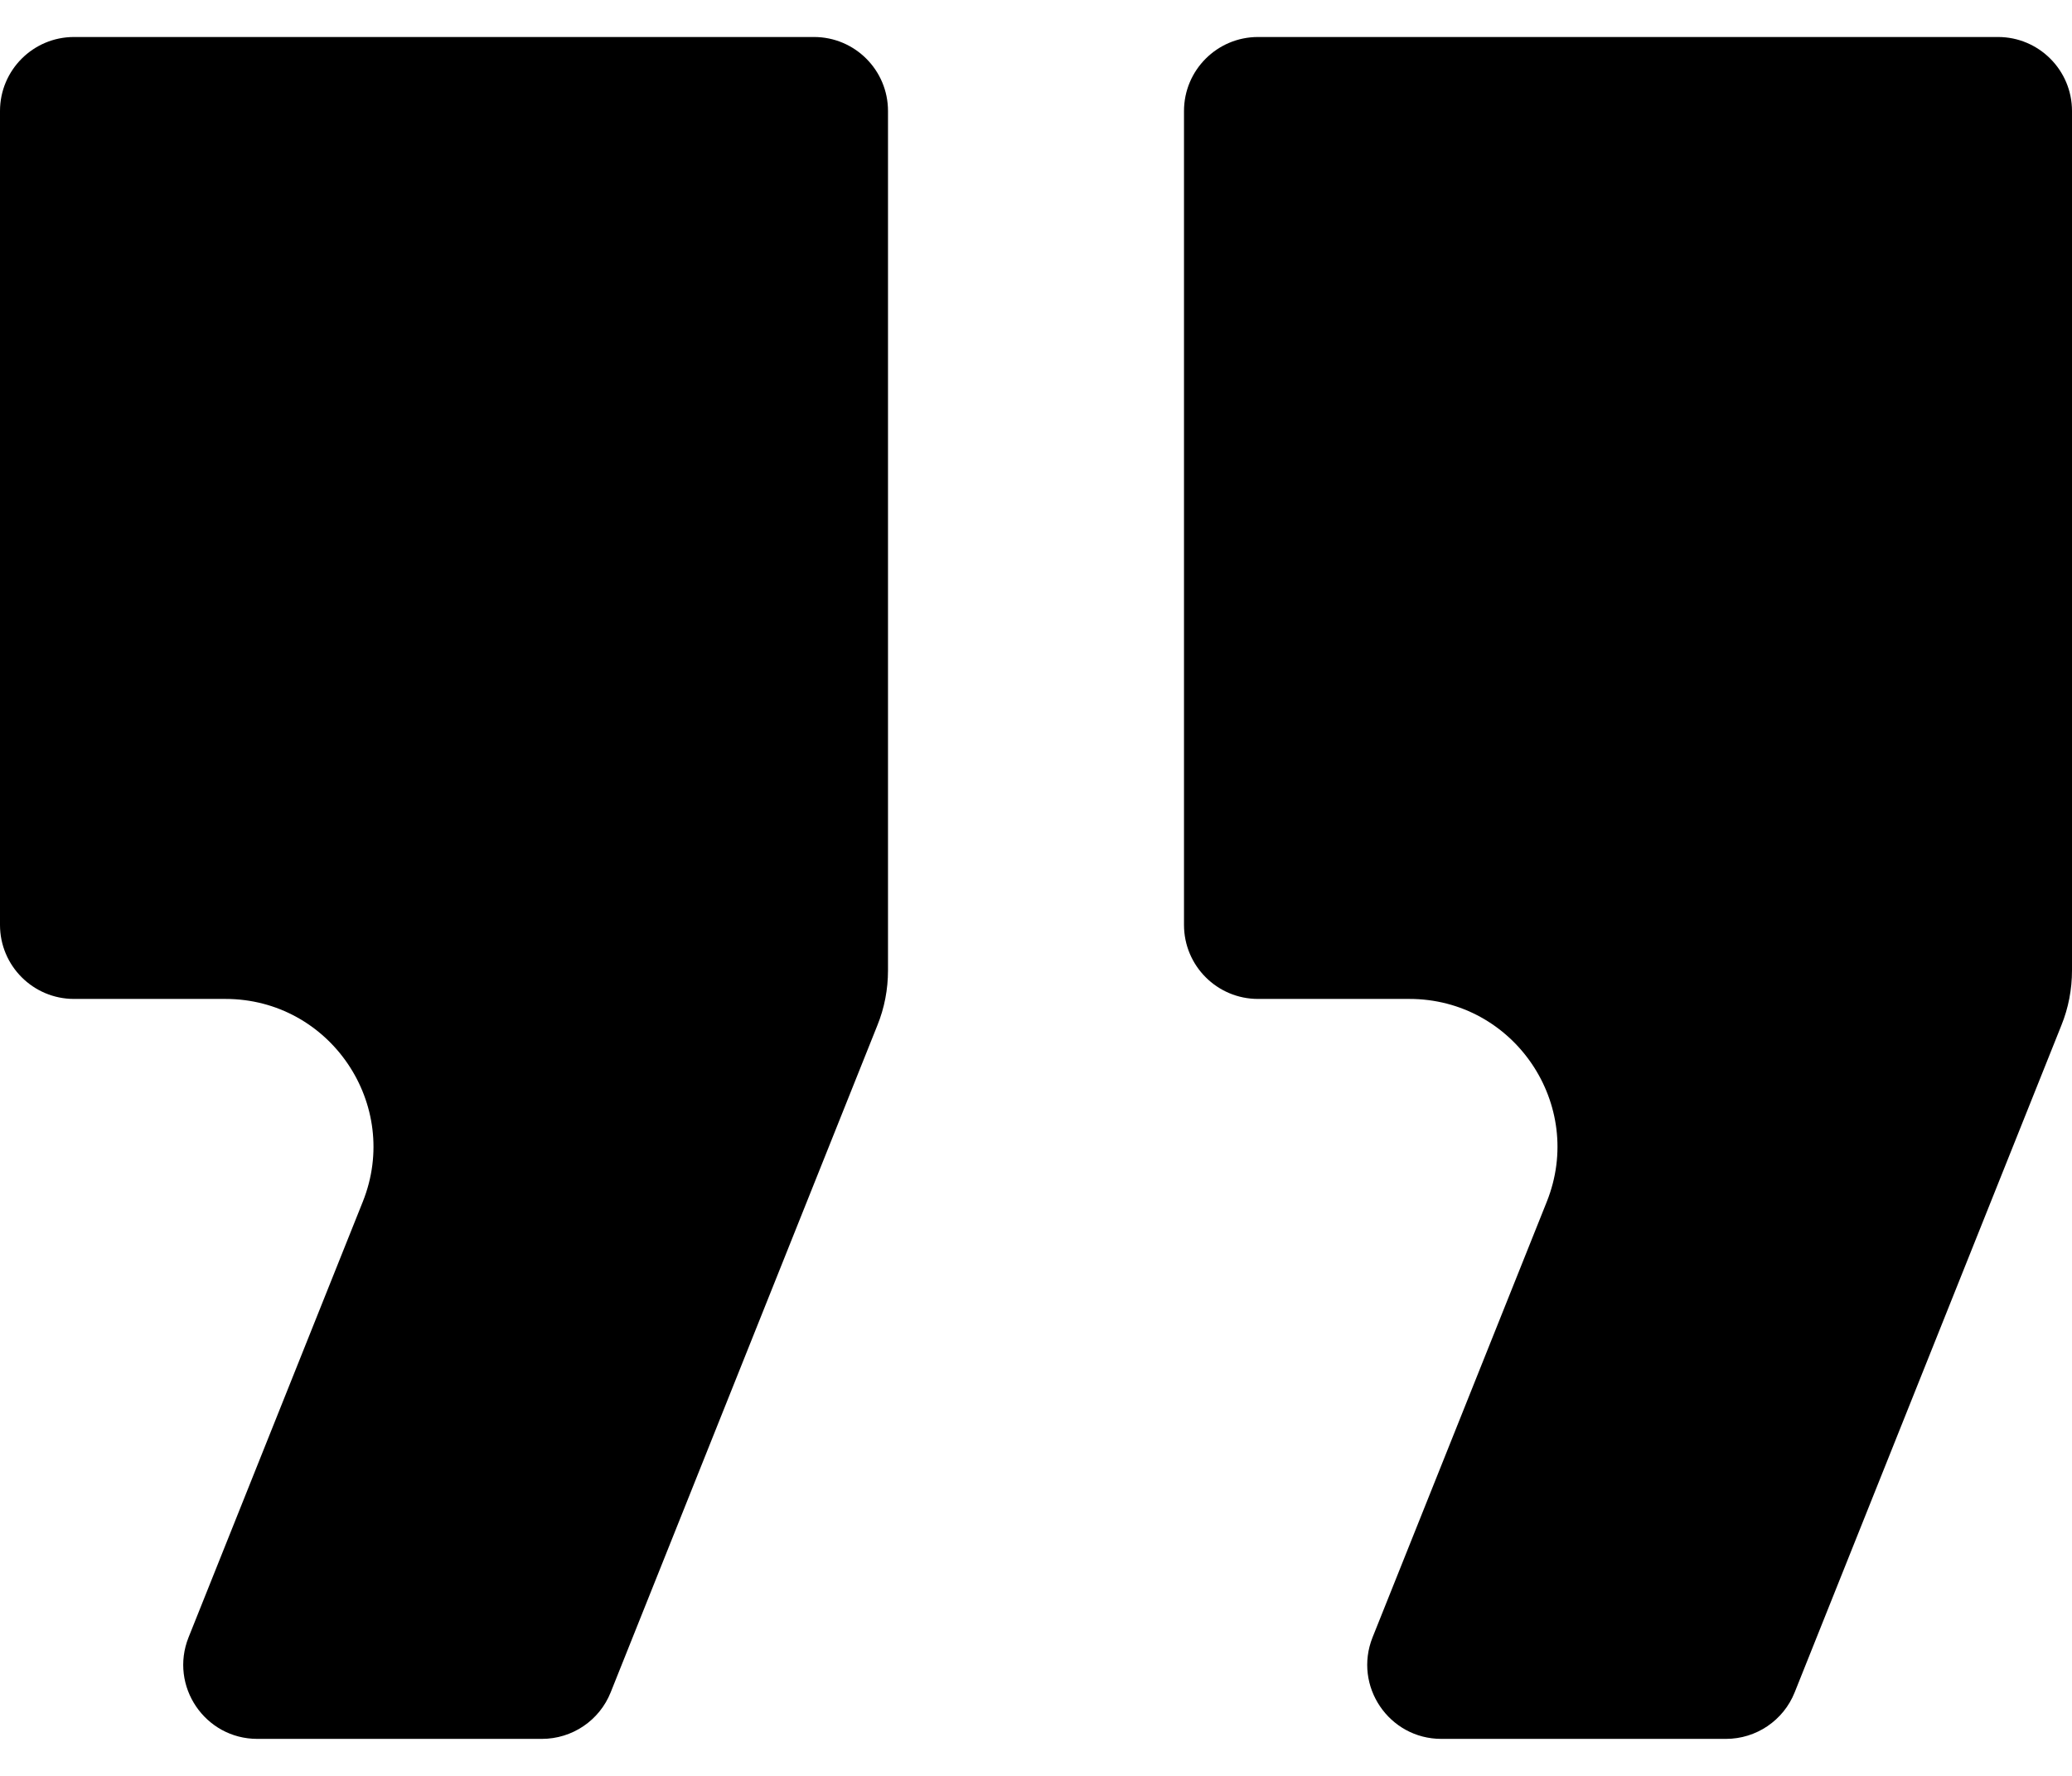 <svg width="14" height="12" viewBox="0 0 14 12" fill="none" xmlns="http://www.w3.org/2000/svg">
<path fill-rule="evenodd" clip-rule="evenodd" d="M1.523 6.75H0.5C0.224 6.75 0 6.526 0 6.25V0.75C0 0.474 0.224 0.25 0.5 0.25H5.5C5.776 0.25 6 0.474 6 0.75V6.557C6 6.685 5.976 6.811 5.928 6.929L4.126 11.436C4.05 11.626 3.866 11.75 3.661 11.75H1.739C1.385 11.75 1.143 11.393 1.274 11.064L2.451 8.121C2.714 7.465 2.23 6.75 1.523 6.75ZM9.523 6.75H8.5C8.224 6.75 8 6.526 8 6.25V0.75C8 0.474 8.224 0.25 8.5 0.25H13.5C13.776 0.25 14 0.474 14 0.75V6.557C14 6.685 13.976 6.811 13.928 6.929L12.126 11.436C12.05 11.626 11.866 11.75 11.662 11.75H9.739C9.385 11.75 9.143 11.393 9.274 11.064L10.451 8.121C10.714 7.465 10.23 6.75 9.523 6.75Z" fill="black"/>
</svg>
